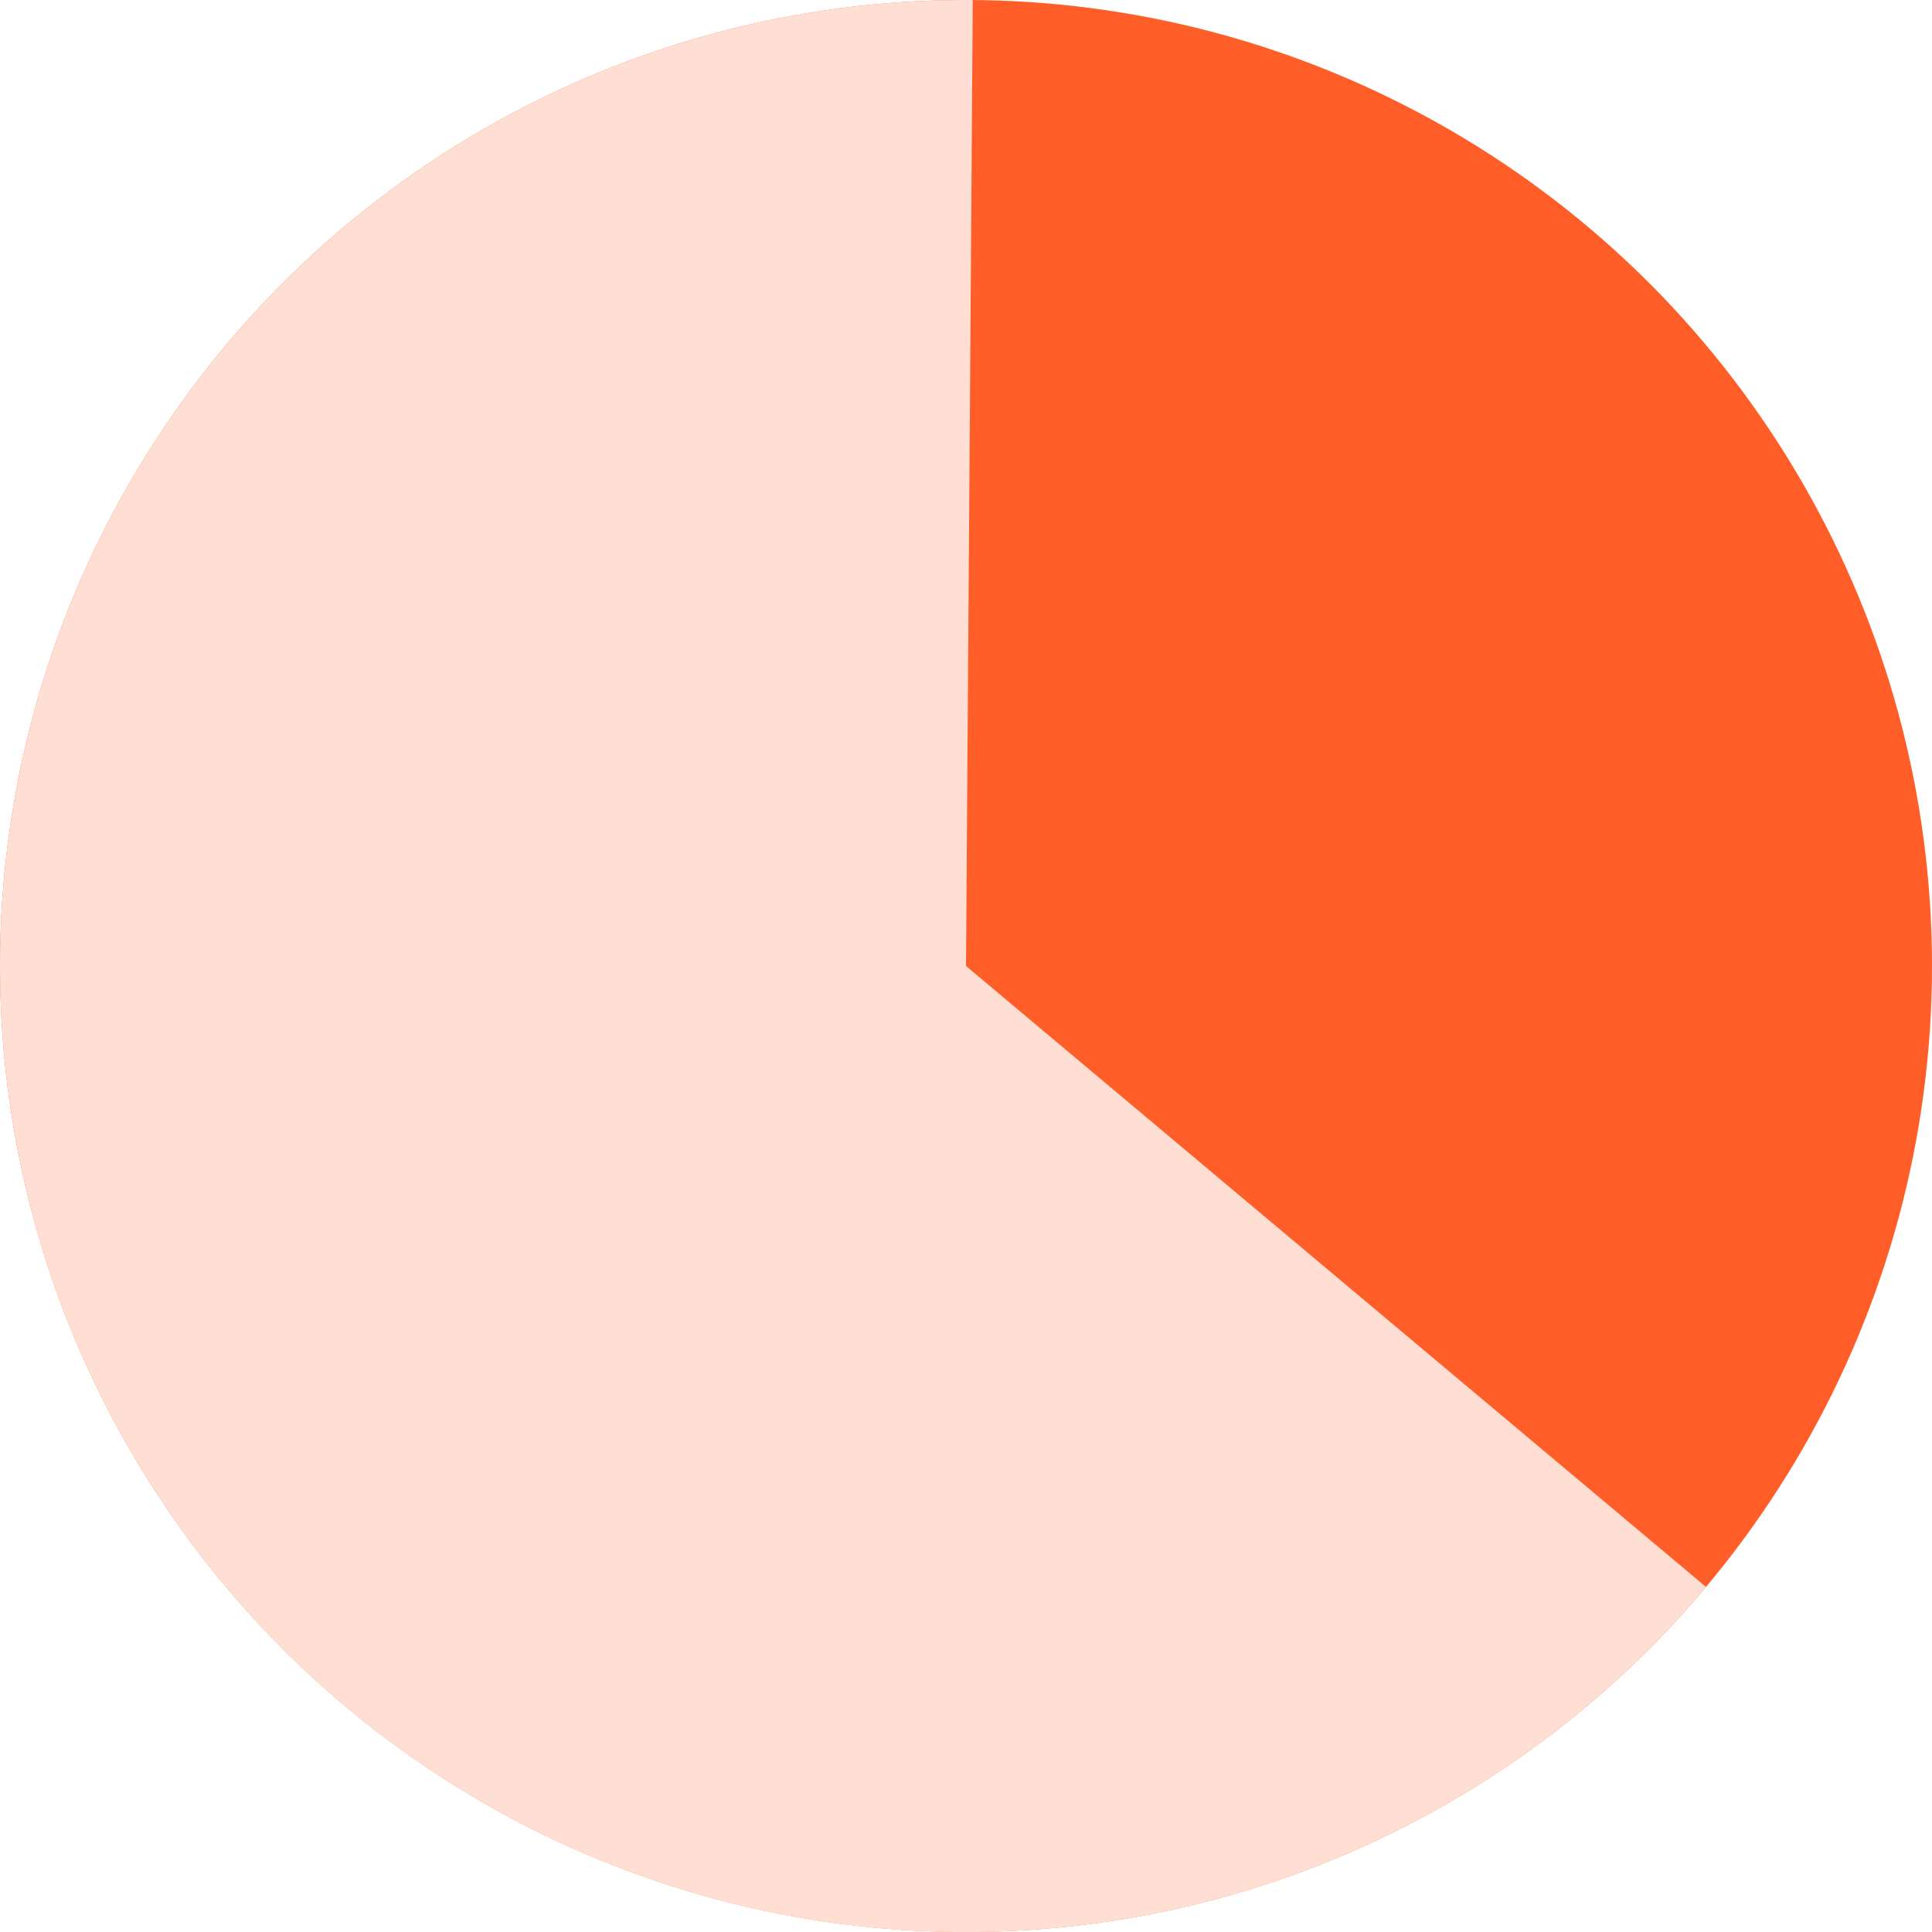 <svg xmlns="http://www.w3.org/2000/svg" width="46" height="46" fill="none"><circle cx="23" cy="23" r="23" fill="#FF5E29"/><path fill="#FFDFD4" d="M40.619 37.784a22.998 22.998 0 0 1-38.498-5.137A23 23 0 0 1 23.161.001L23 23l17.619 14.784Z"/></svg>